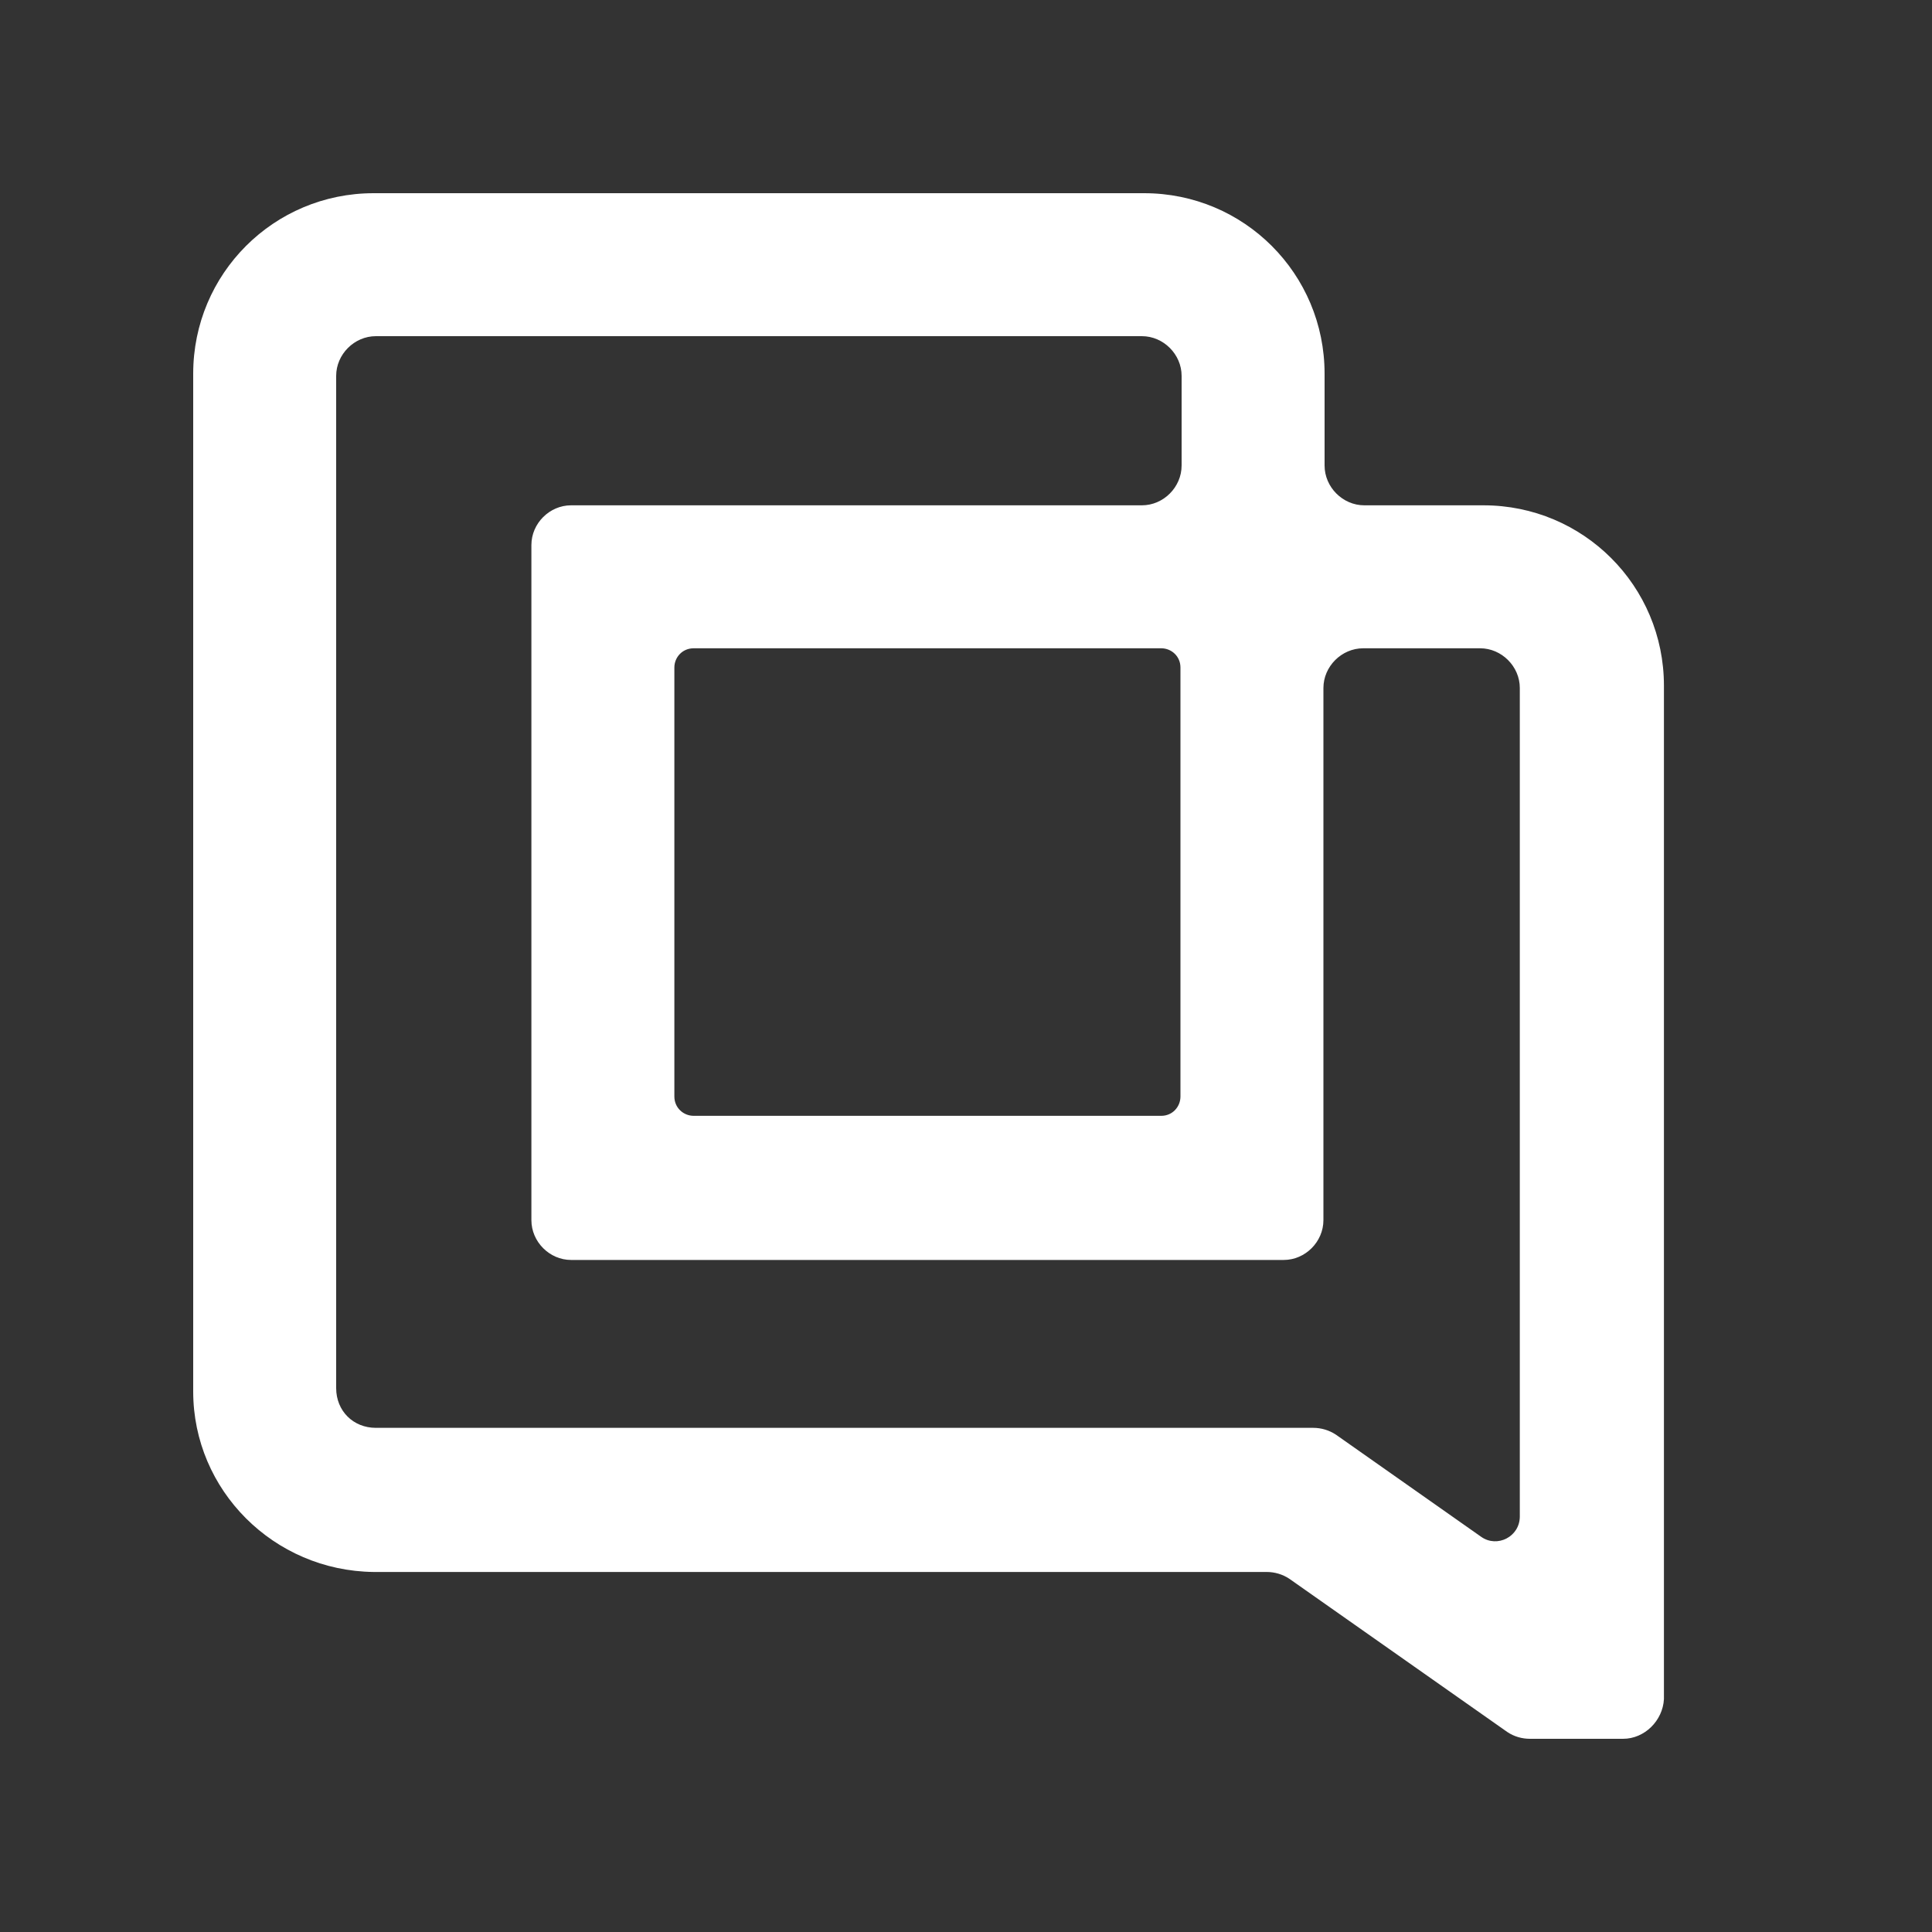 <?xml version="1.0" encoding="UTF-8"?>
<svg width="20px" height="20px" viewBox="0 0 20 20" version="1.1" xmlns="http://www.w3.org/2000/svg" xmlns:xlink="http://www.w3.org/1999/xlink">
    <rect x="0" y="0" width="20" height="20" fill="#333333" stroke="none"/>
    <title>Gorgias 16x16</title>
    <g id="29-may-update" stroke="none" stroke-width="1" fill="none" fill-rule="evenodd">
        <g id="Group-45">
            <rect id="Rectangle" x="0" y="0" width="20" height="20"></rect>
            <g id="gorgias_logo_white" transform="translate(2, 2)" fill="#FFFFFF">
                <path d="M13.838,16 L14.802,16 C15.025,16 15.213,15.812 15.225,15.589 L15.225,5.098 C15.225,4.065 14.391,3.231 13.357,3.231 L12.123,3.231 C11.9,3.231 11.712,3.043 11.712,2.819 L11.712,1.868 C11.712,0.834 10.878,0 9.844,0 L1.868,0 C0.834,0 0,0.834 0,1.868 L0,12.405 C0,13.427 0.834,14.261 1.868,14.273 L11.113,14.273 C11.195,14.273 11.278,14.297 11.348,14.344 L13.604,15.93 C13.674,15.977 13.756,16 13.838,16 Z M11.595,12.781 L1.891,12.781 C1.656,12.781 1.48,12.605 1.48,12.37 L1.48,1.891 C1.48,1.668 1.668,1.48 1.891,1.48 L9.821,1.48 C10.044,1.48 10.232,1.668 10.232,1.891 L10.232,2.819 C10.232,3.043 10.044,3.231 9.821,3.231 L3.912,3.231 C3.689,3.231 3.501,3.418 3.501,3.642 L3.501,10.631 C3.501,10.855 3.689,11.043 3.912,11.043 L11.289,11.043 C11.512,11.043 11.7,10.855 11.7,10.631 L11.7,5.122 C11.7,4.899 11.888,4.711 12.112,4.711 L13.322,4.711 C13.545,4.711 13.733,4.899 13.733,5.122 L13.733,13.698 C13.733,13.909 13.498,14.026 13.333,13.909 L11.83,12.852 C11.759,12.805 11.677,12.781 11.595,12.781 Z M10.021,9.551 L5.181,9.551 C5.075,9.551 4.981,9.468 4.981,9.351 L4.981,4.91 C4.981,4.805 5.063,4.711 5.181,4.711 L10.021,4.711 C10.126,4.711 10.22,4.793 10.22,4.91 L10.22,9.351 C10.22,9.457 10.138,9.551 10.021,9.551 Z" id="Shape"></path>
            </g>
        </g>
    </g>
</svg>